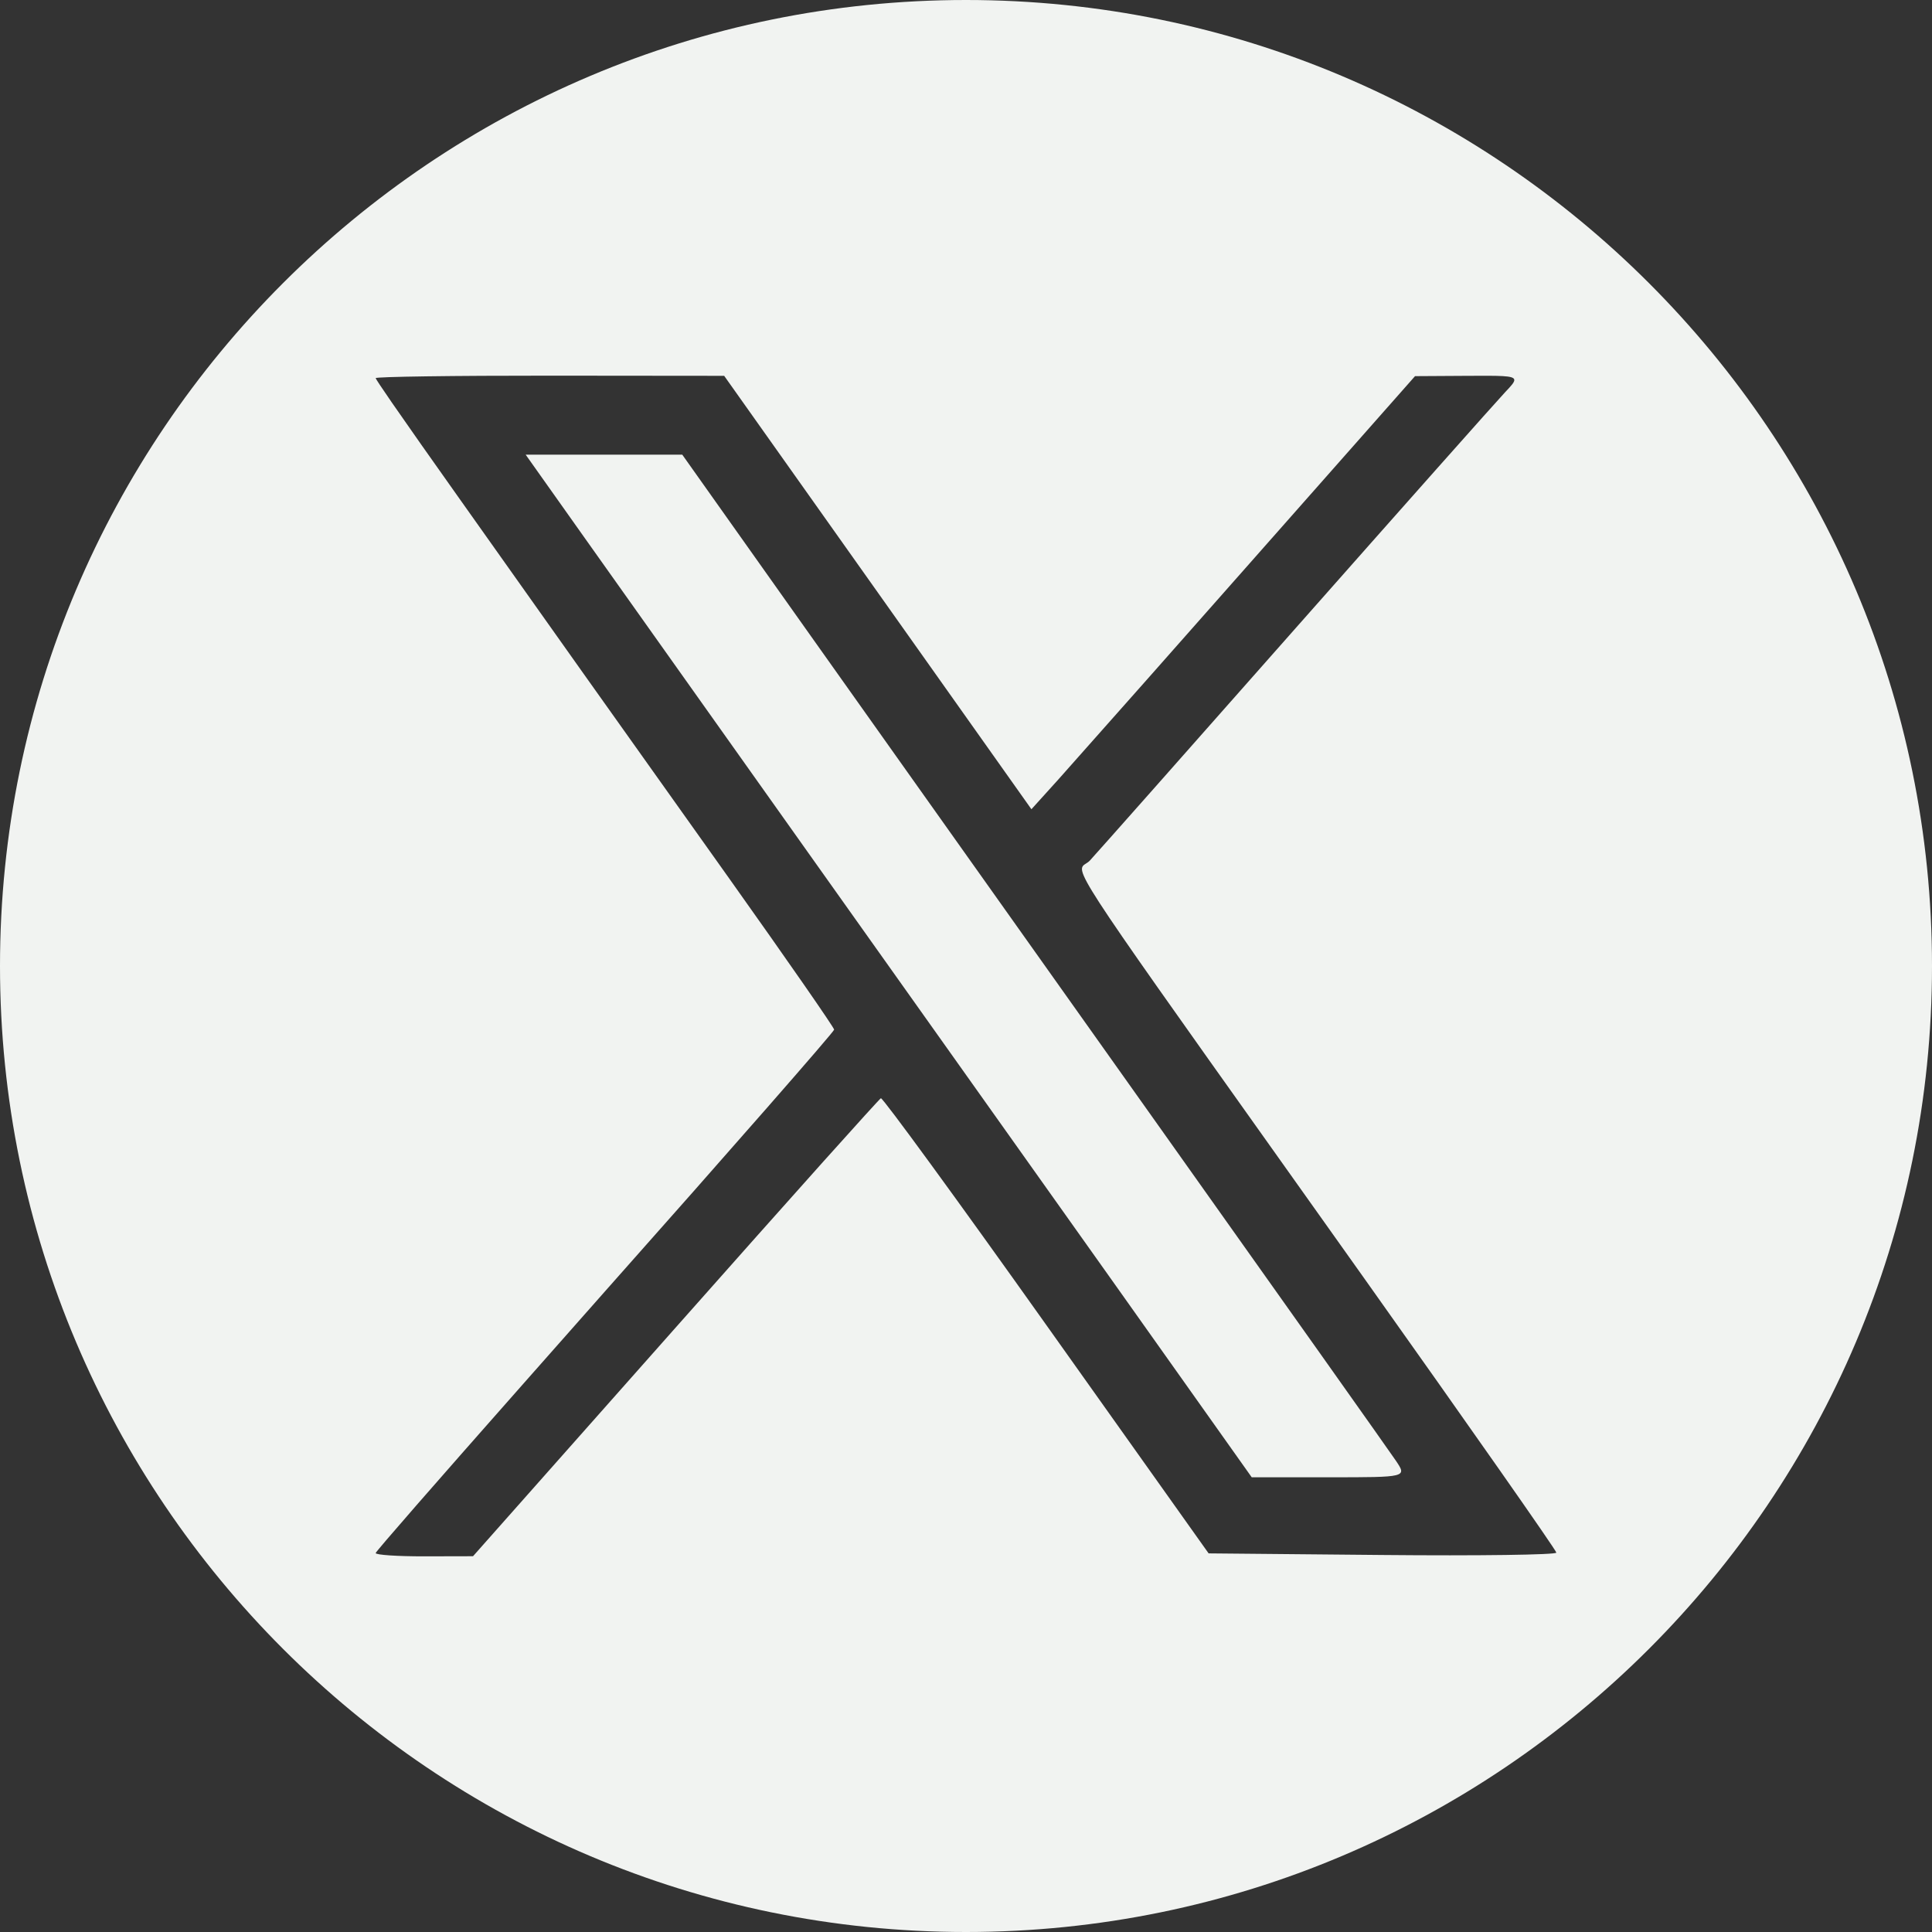 <svg width="36" height="36" viewBox="0 0 36 36" fill="none" xmlns="http://www.w3.org/2000/svg">
<rect x="0" y="0" width="36" height="36" fill="#333333" stroke="none"/>
<path fill-rule="evenodd" clip-rule="evenodd" d="M36 18C36 8.065 27.934 0 18 0C8.066 0 0 8.065 0 18C0 27.935 8.066 36 18 36C27.934 36 36 27.935 36 18ZM7.301 7.5C7.111 7.225 7 7.057 7 7.046C7 7.019 8.461 6.999 10.248 7L13.494 7.003L16.357 11.041L19.219 15.079L19.719 14.526L21.375 12.659L23.291 10.491L26.367 7.009L27.354 7.003C27.957 7 28.191 6.998 28.215 7.069C28.23 7.114 28.16 7.188 28.045 7.309C27.883 7.481 26.127 9.459 24.143 11.704C22.16 13.95 20.434 15.899 20.309 16.034C20.262 16.085 20.205 16.1 20.178 16.137C20.049 16.307 20.531 16.94 25.404 23.797C27.381 26.58 29 28.89 29 28.931C29 28.972 27.543 28.992 25.76 28.975L22.521 28.945L19.498 24.692C17.836 22.352 16.447 20.45 16.414 20.464C16.398 20.471 15.986 20.925 15.33 21.657C14.631 22.438 13.654 23.536 12.584 24.744L8.814 28.998L7.906 29C7.408 29.001 7 28.974 7 28.939C7 28.913 8.135 27.613 9.725 25.814L11.271 24.065C13.621 21.419 15.543 19.223 15.543 19.186C15.543 19.148 14.664 17.883 13.592 16.375L10.875 12.555L8.557 9.286C8.043 8.563 7.586 7.911 7.301 7.5ZM16.875 14.34L15.105 11.846L12.713 8.472H11.254H9.795L10.9 10.031L15.068 15.901L20.729 23.869L23.324 27.527H24.771C26.219 27.527 26.219 27.527 26.008 27.215C25.893 27.044 23.93 24.275 21.648 21.062L16.875 14.34Z" fill="#F1F3F1"/>
</svg>
